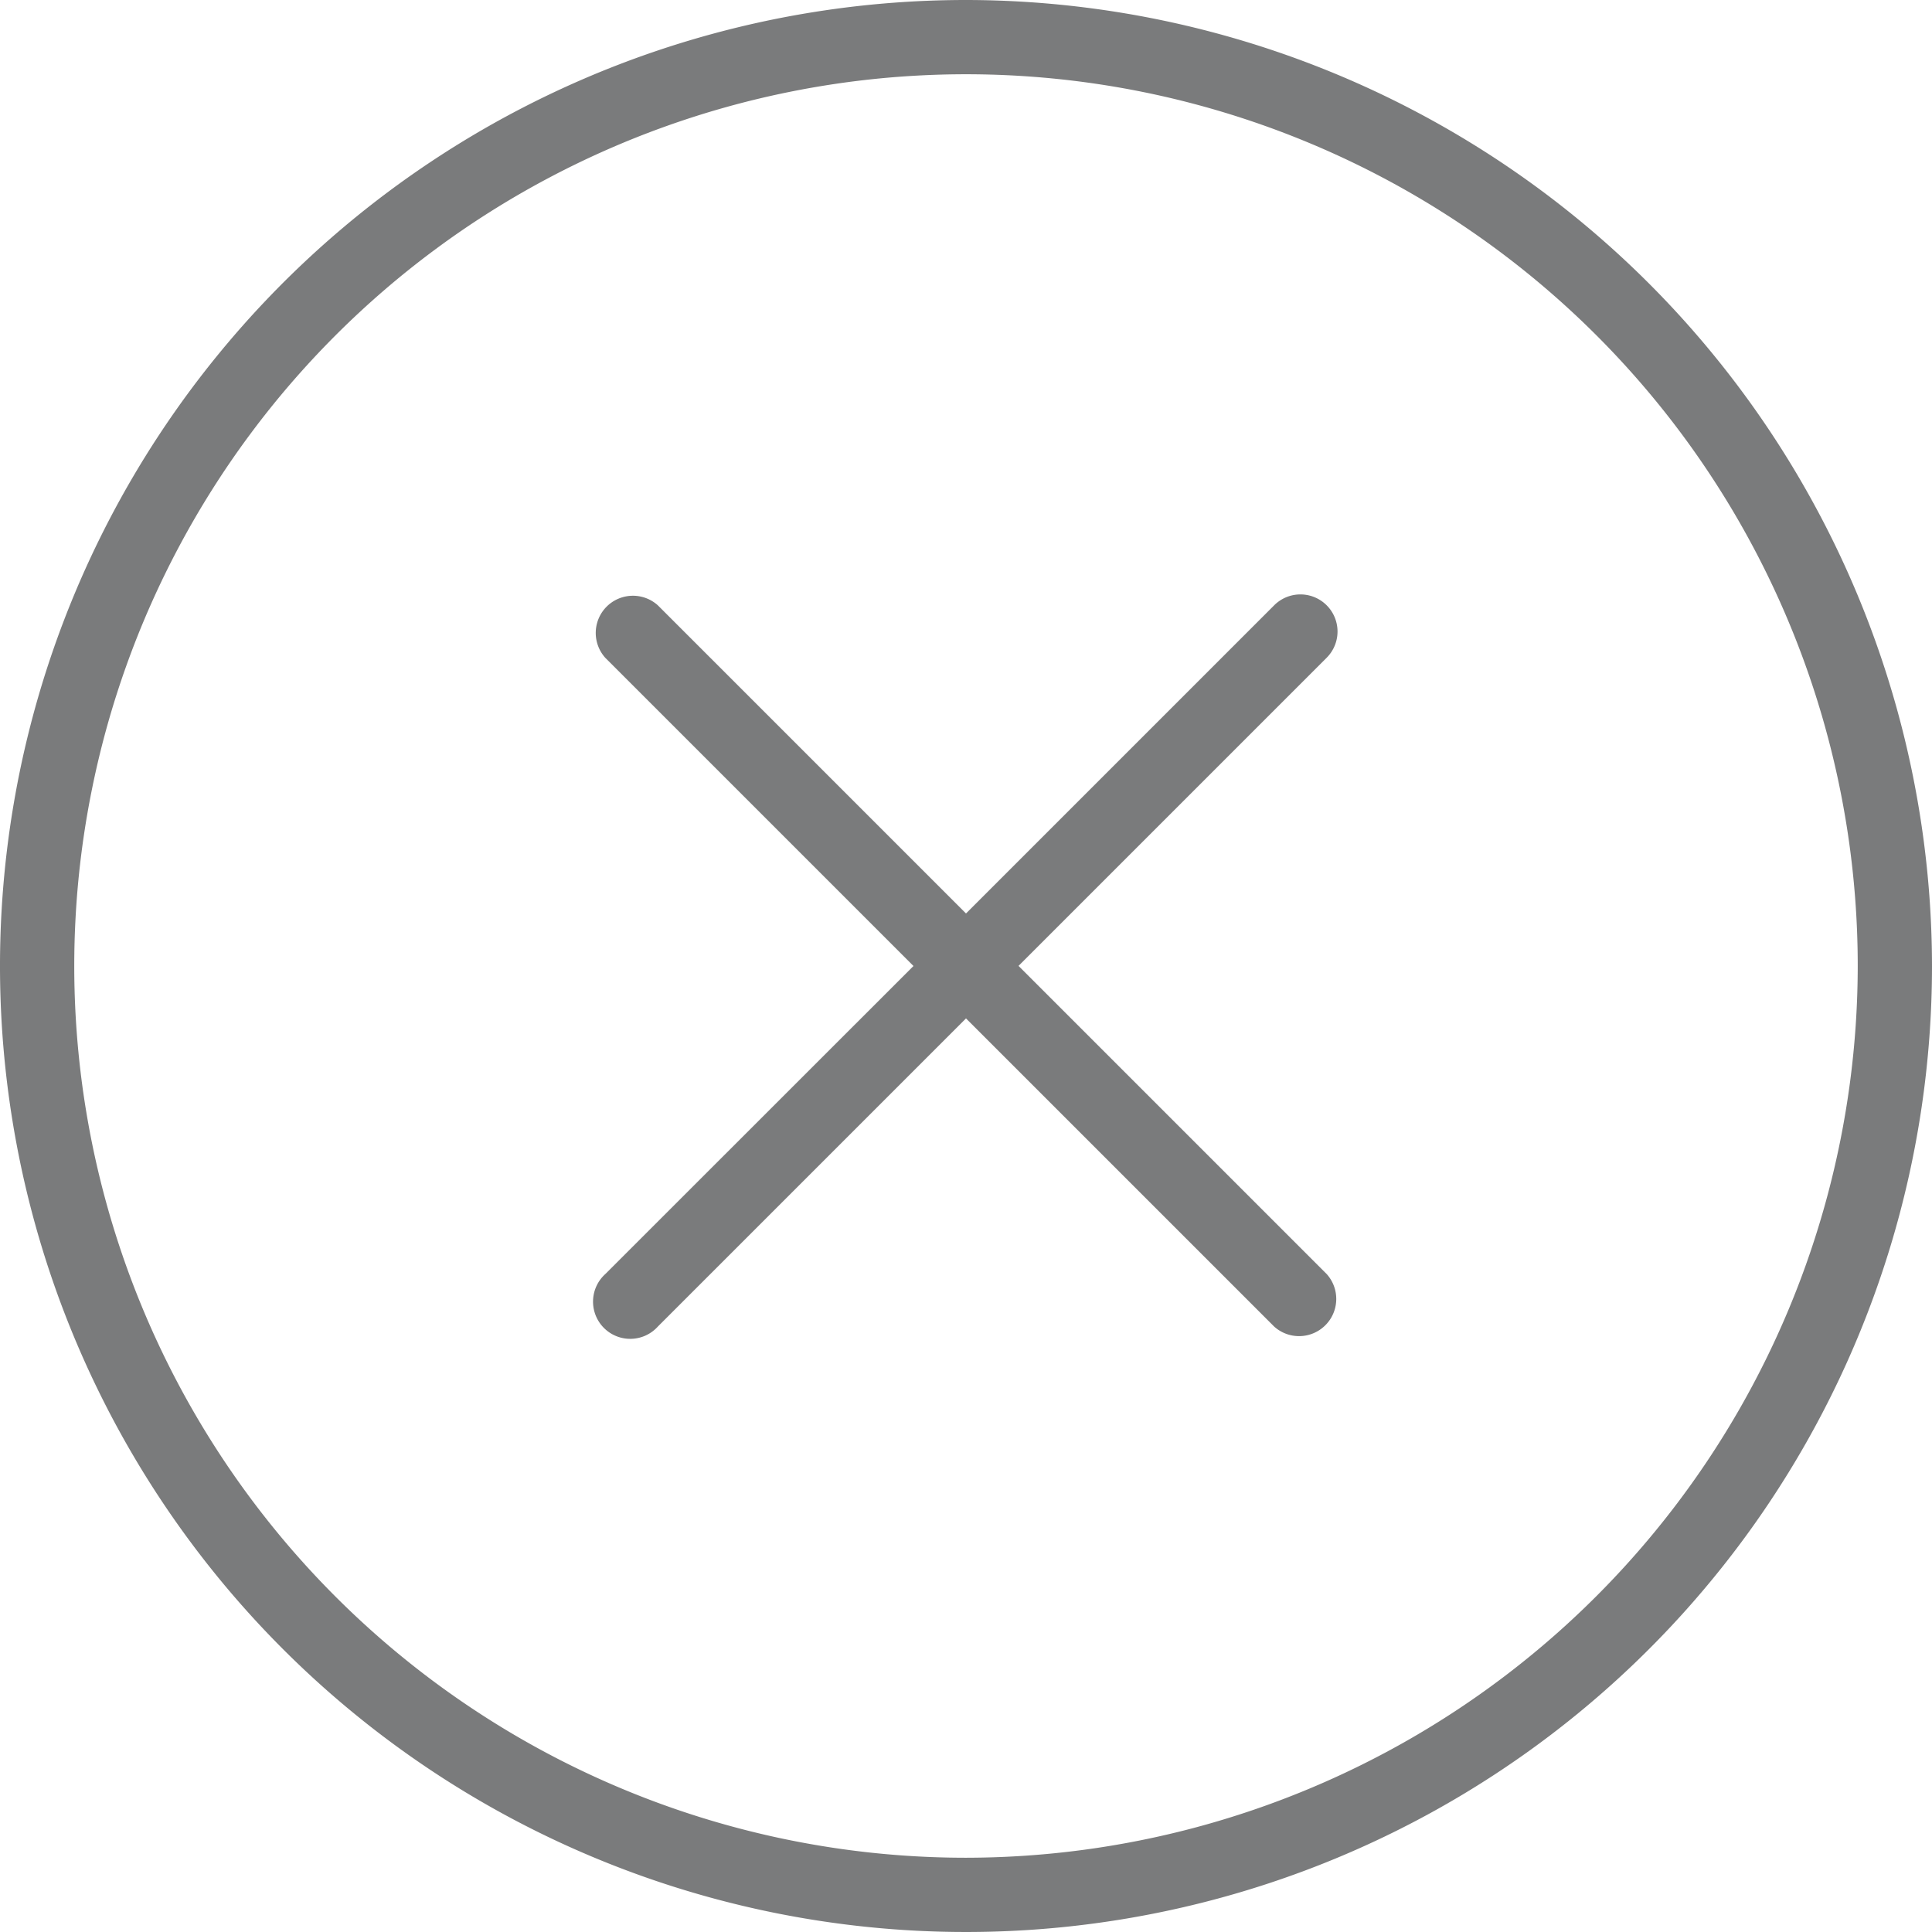 <svg xmlns="http://www.w3.org/2000/svg" width="16" height="16" viewBox="0 0 16 16"><defs><style>.a{opacity:0.69;}.b{fill:#3f4041;}</style></defs><g class="a"><path class="b" d="M8,0a8,8,0,1,0,8,8A8.009,8.009,0,0,0,8,0ZM8,15.385A7.385,7.385,0,1,1,15.385,8,7.393,7.393,0,0,1,8,15.385Z"/><path class="b" d="M22.064,16.09a.307.307,0,0,0-.435,0l-2.552,2.552L16.525,16.09a.308.308,0,0,0-.435.435l2.552,2.552L16.09,21.628a.308.308,0,1,0,.435.435l2.552-2.552,2.552,2.552a.308.308,0,0,0,.435-.435l-2.552-2.552,2.552-2.552A.307.307,0,0,0,22.064,16.09Z" transform="translate(-11.077 -11.077)"/></g></svg>